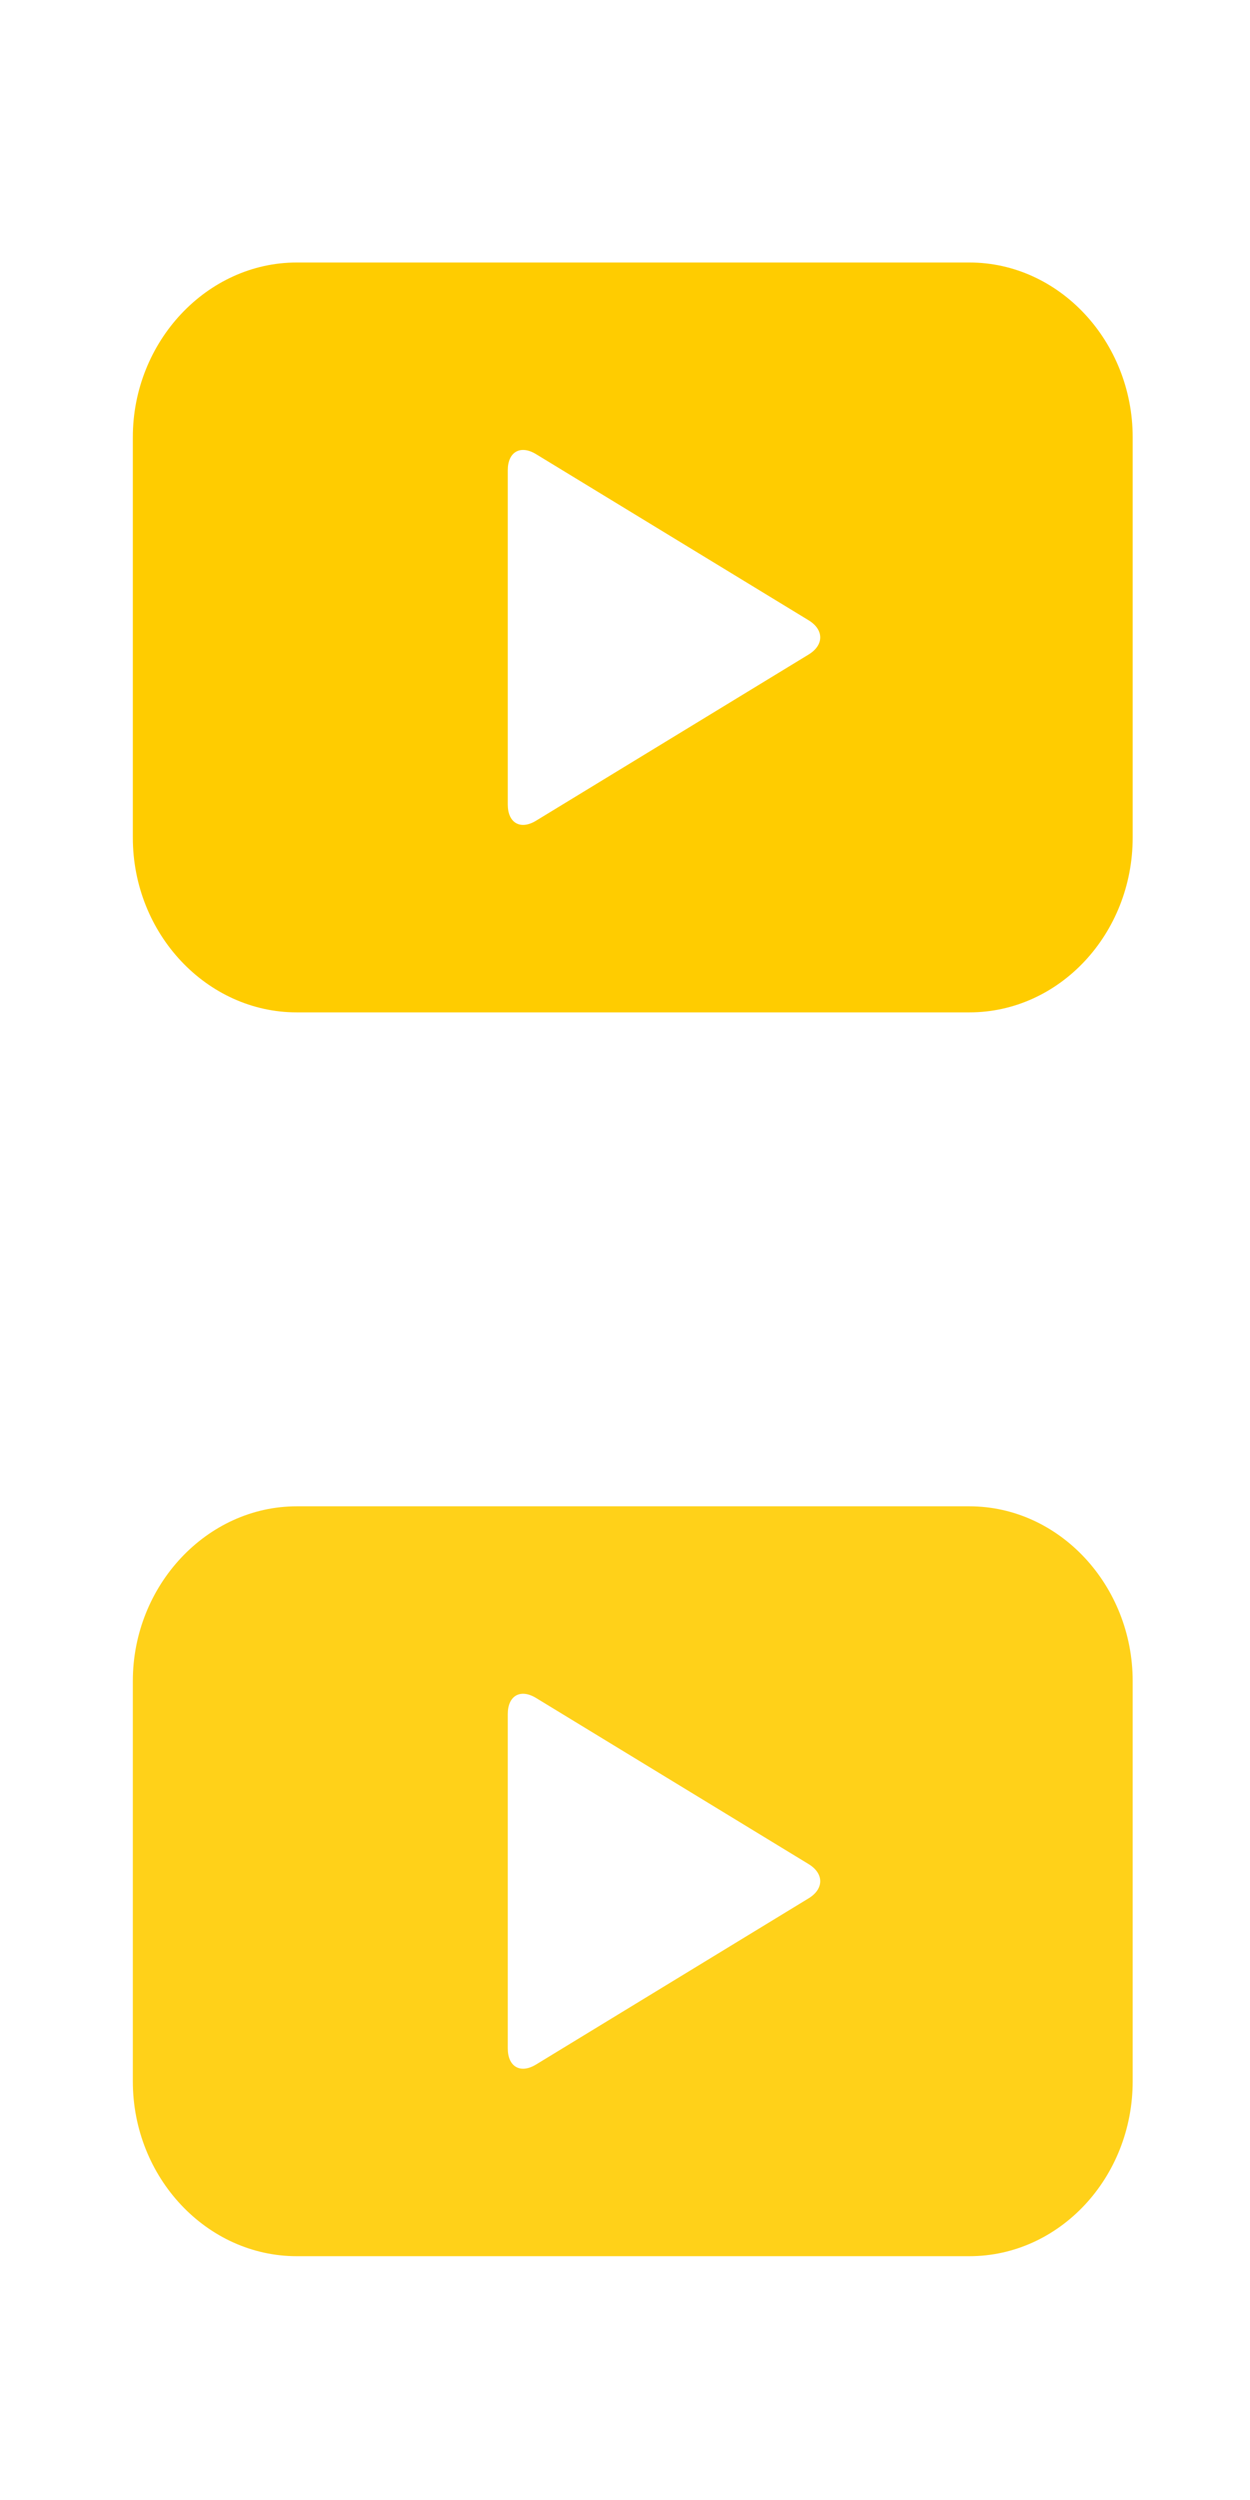 <?xml version="1.0" encoding="utf-8"?>
<!-- Generator: Adobe Illustrator 16.0.3, SVG Export Plug-In . SVG Version: 6.00 Build 0)  -->
<!DOCTYPE svg PUBLIC "-//W3C//DTD SVG 1.1//EN" "http://www.w3.org/Graphics/SVG/1.1/DTD/svg11.dtd">
<svg version="1.1" id="bigplay" xmlns="http://www.w3.org/2000/svg" xmlns:xlink="http://www.w3.org/1999/xlink" x="0px" y="0px"
	 width="100px" height="200px" viewBox="0 0 100 200" enable-background="new 0 0 100 200" xml:space="preserve">
<g id="Youtube_1">
	<path fill="#FFCC00" d="M77.55,21H23.74c-7.187,0-13.113,6.332-13.113,13.978v32.026c0,7.709,5.927,13.987,13.113,13.987h53.81
		c7.196,0,13.064-6.278,13.064-13.987V34.978C90.614,27.332,84.746,21,77.55,21z M64.681,52.367L42.878,65.661
		c-1.25,0.757-2.256,0.176-2.256-1.304V37.628c0-1.479,1.006-2.055,2.256-1.299l21.803,13.289
		C65.931,50.375,65.931,51.611,64.681,52.367z"/>
</g>
<g id="Youtube_1_1_" opacity="0.9">
	<path fill="#FFCC00" d="M77.55,120.505H23.74c-7.187,0-13.113,6.332-13.113,13.978v32.025c0,7.709,5.927,13.988,13.113,13.988
		h53.81c7.196,0,13.064-6.279,13.064-13.988v-32.025C90.614,126.837,84.746,120.505,77.55,120.505z M64.681,151.872l-21.803,13.294
		c-1.25,0.757-2.256,0.176-2.256-1.304v-26.729c0-1.479,1.006-2.055,2.256-1.299l21.803,13.289
		C65.931,149.881,65.931,151.115,64.681,151.872z"/>
</g>
</svg>

